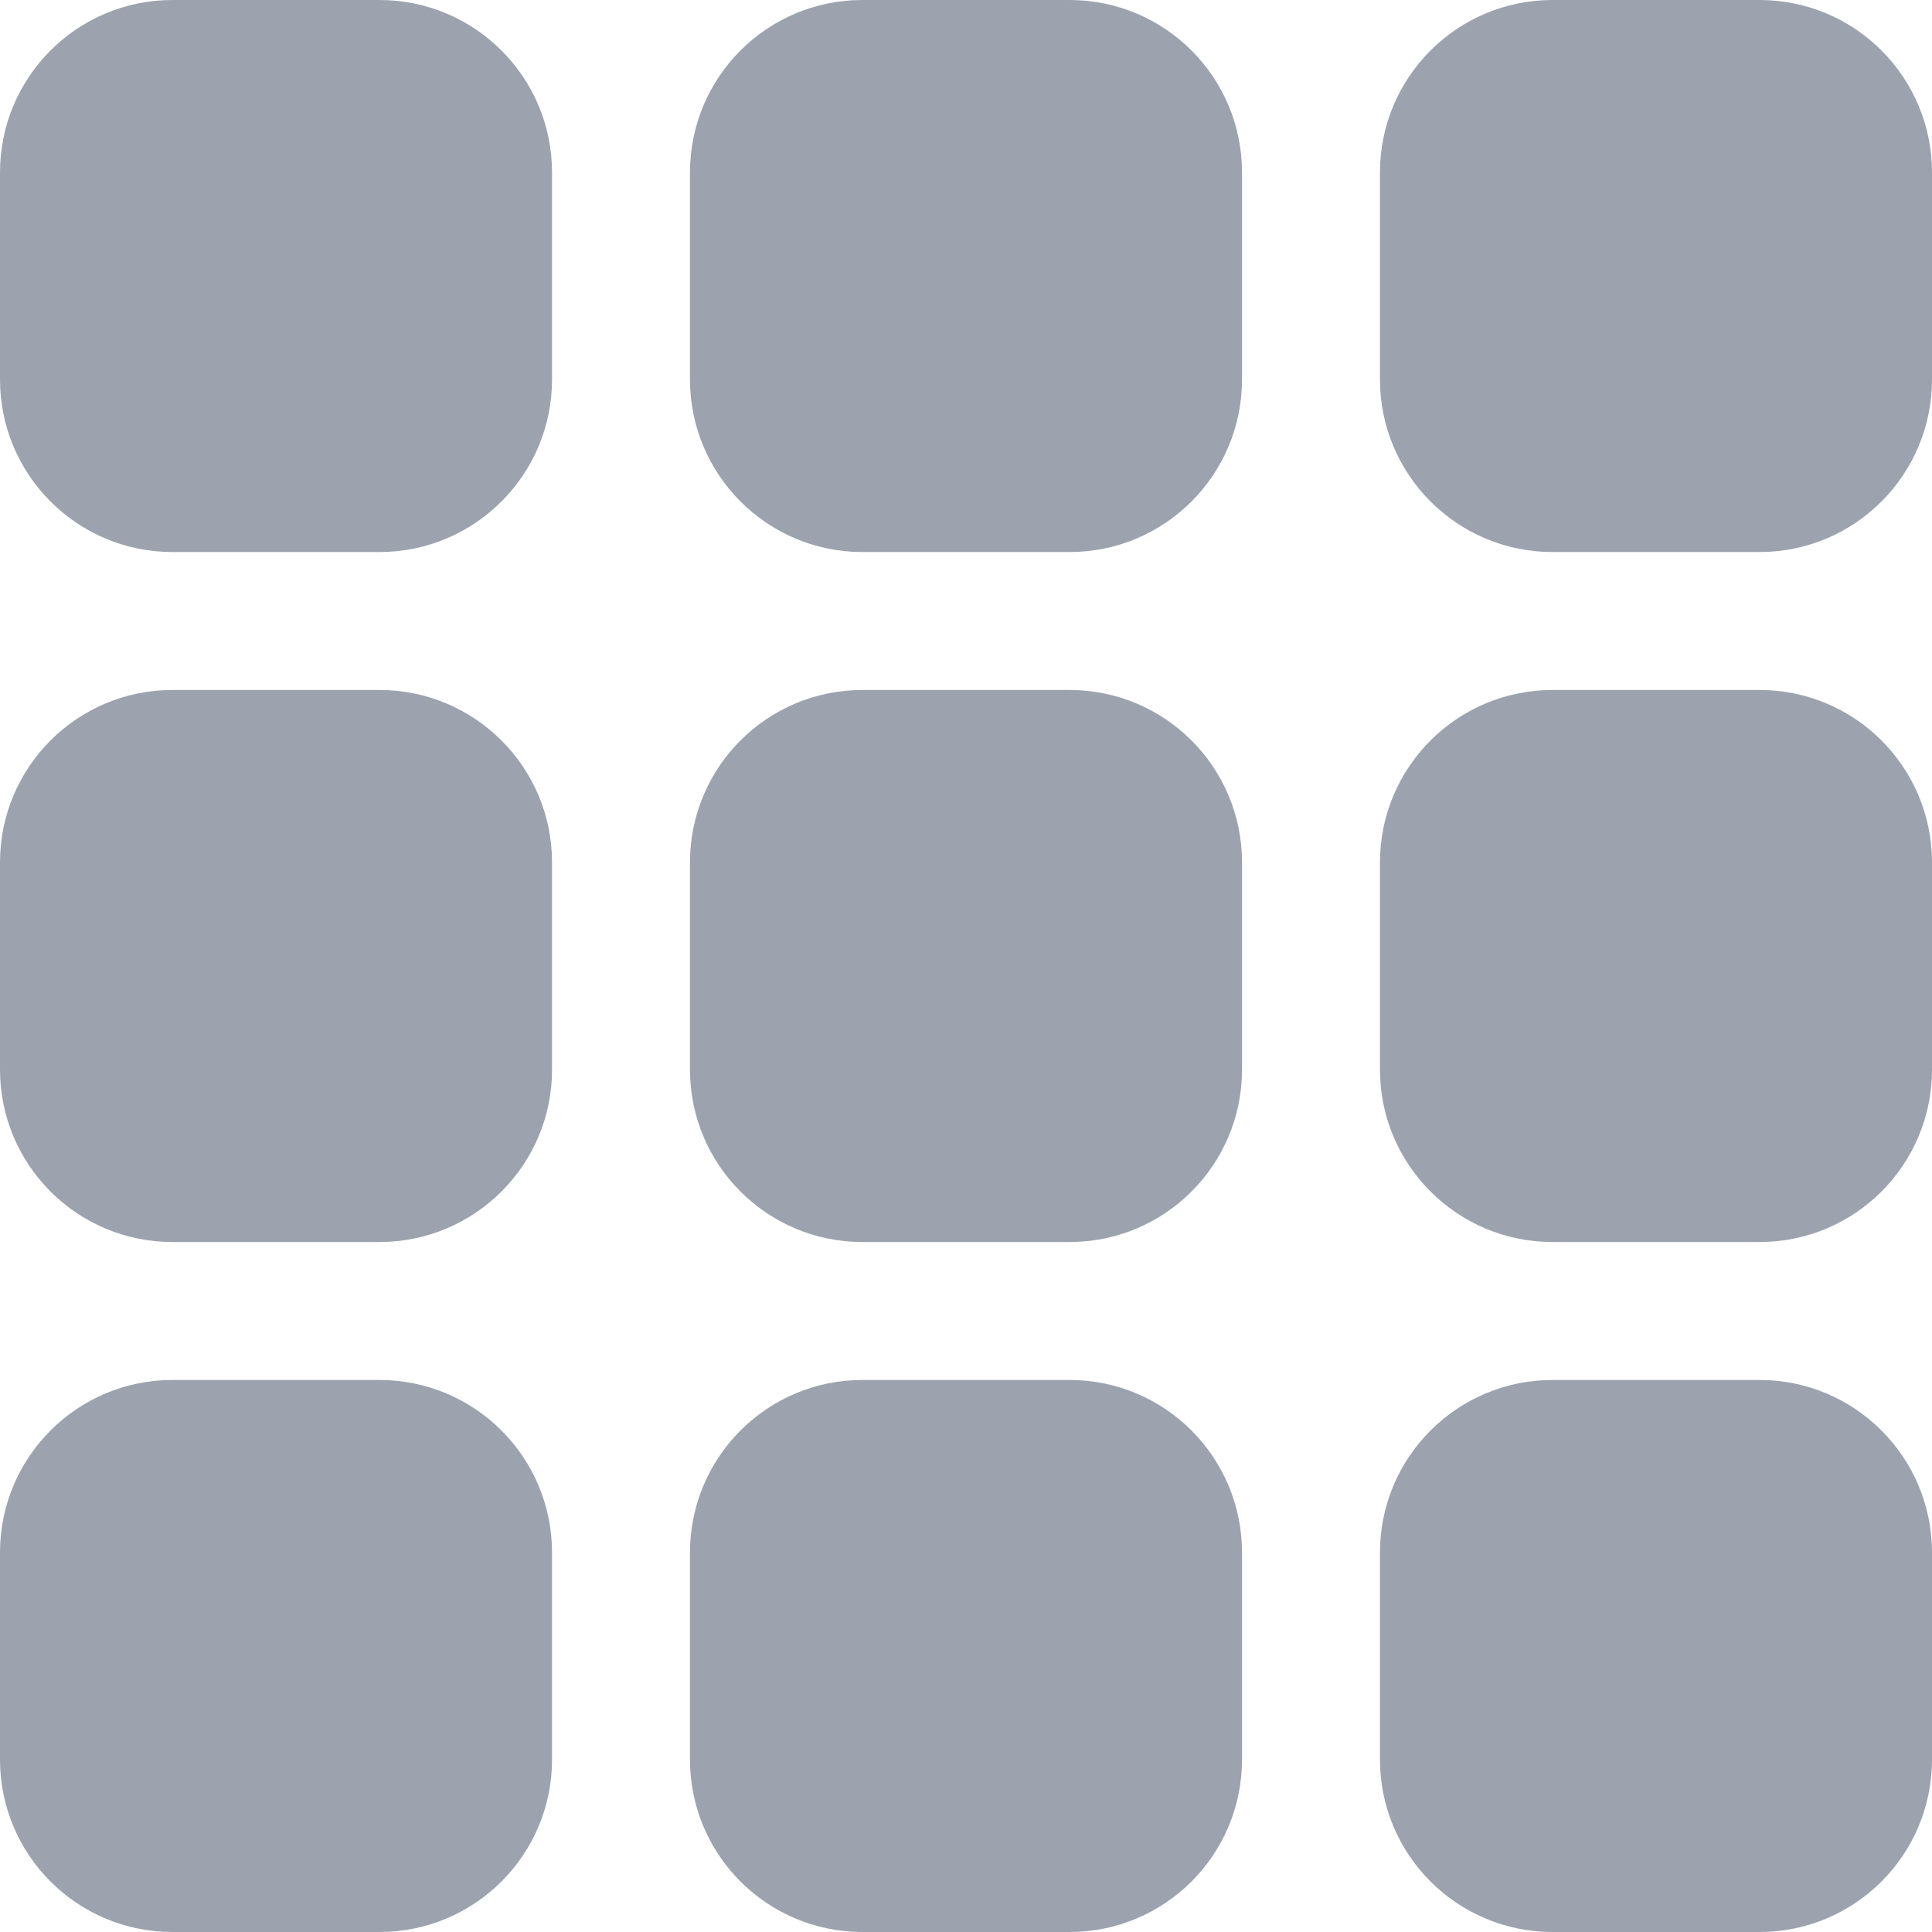 <svg width="15" height="15" viewBox="0 0 15 15" fill="none" xmlns="http://www.w3.org/2000/svg">
<path d="M0 1.339C0 0.599 0.599 0 1.339 0H2.946C3.686 0 4.286 0.599 4.286 1.339V2.946C4.286 3.686 3.686 4.286 2.946 4.286H1.339C0.599 4.286 0 3.686 0 2.946V1.339ZM0 6.696C0 5.956 0.599 5.357 1.339 5.357H2.946C3.686 5.357 4.286 5.956 4.286 6.696V8.304C4.286 9.044 3.686 9.643 2.946 9.643H1.339C0.599 9.643 0 9.044 0 8.304V6.696ZM4.286 12.054V13.661C4.286 14.401 3.686 15 2.946 15H1.339C0.599 15 0 14.401 0 13.661V12.054C0 11.314 0.599 10.714 1.339 10.714H2.946C3.686 10.714 4.286 11.314 4.286 12.054ZM5.357 1.339C5.357 0.599 5.956 0 6.696 0H8.304C9.044 0 9.643 0.599 9.643 1.339V2.946C9.643 3.686 9.044 4.286 8.304 4.286H6.696C5.956 4.286 5.357 3.686 5.357 2.946V1.339ZM9.643 6.696V8.304C9.643 9.044 9.044 9.643 8.304 9.643H6.696C5.956 9.643 5.357 9.044 5.357 8.304V6.696C5.357 5.956 5.956 5.357 6.696 5.357H8.304C9.044 5.357 9.643 5.956 9.643 6.696ZM5.357 12.054C5.357 11.314 5.956 10.714 6.696 10.714H8.304C9.044 10.714 9.643 11.314 9.643 12.054V13.661C9.643 14.401 9.044 15 8.304 15H6.696C5.956 15 5.357 14.401 5.357 13.661V12.054ZM15 1.339V2.946C15 3.686 14.401 4.286 13.661 4.286H12.054C11.314 4.286 10.714 3.686 10.714 2.946V1.339C10.714 0.599 11.314 0 12.054 0H13.661C14.401 0 15 0.599 15 1.339ZM10.714 6.696C10.714 5.956 11.314 5.357 12.054 5.357H13.661C14.401 5.357 15 5.956 15 6.696V8.304C15 9.044 14.401 9.643 13.661 9.643H12.054C11.314 9.643 10.714 9.044 10.714 8.304V6.696ZM15 12.054V13.661C15 14.401 14.401 15 13.661 15H12.054C11.314 15 10.714 14.401 10.714 13.661V12.054C10.714 11.314 11.314 10.714 12.054 10.714H13.661C14.401 10.714 15 11.314 15 12.054Z" fill="#9CA3AF"/>
</svg>

